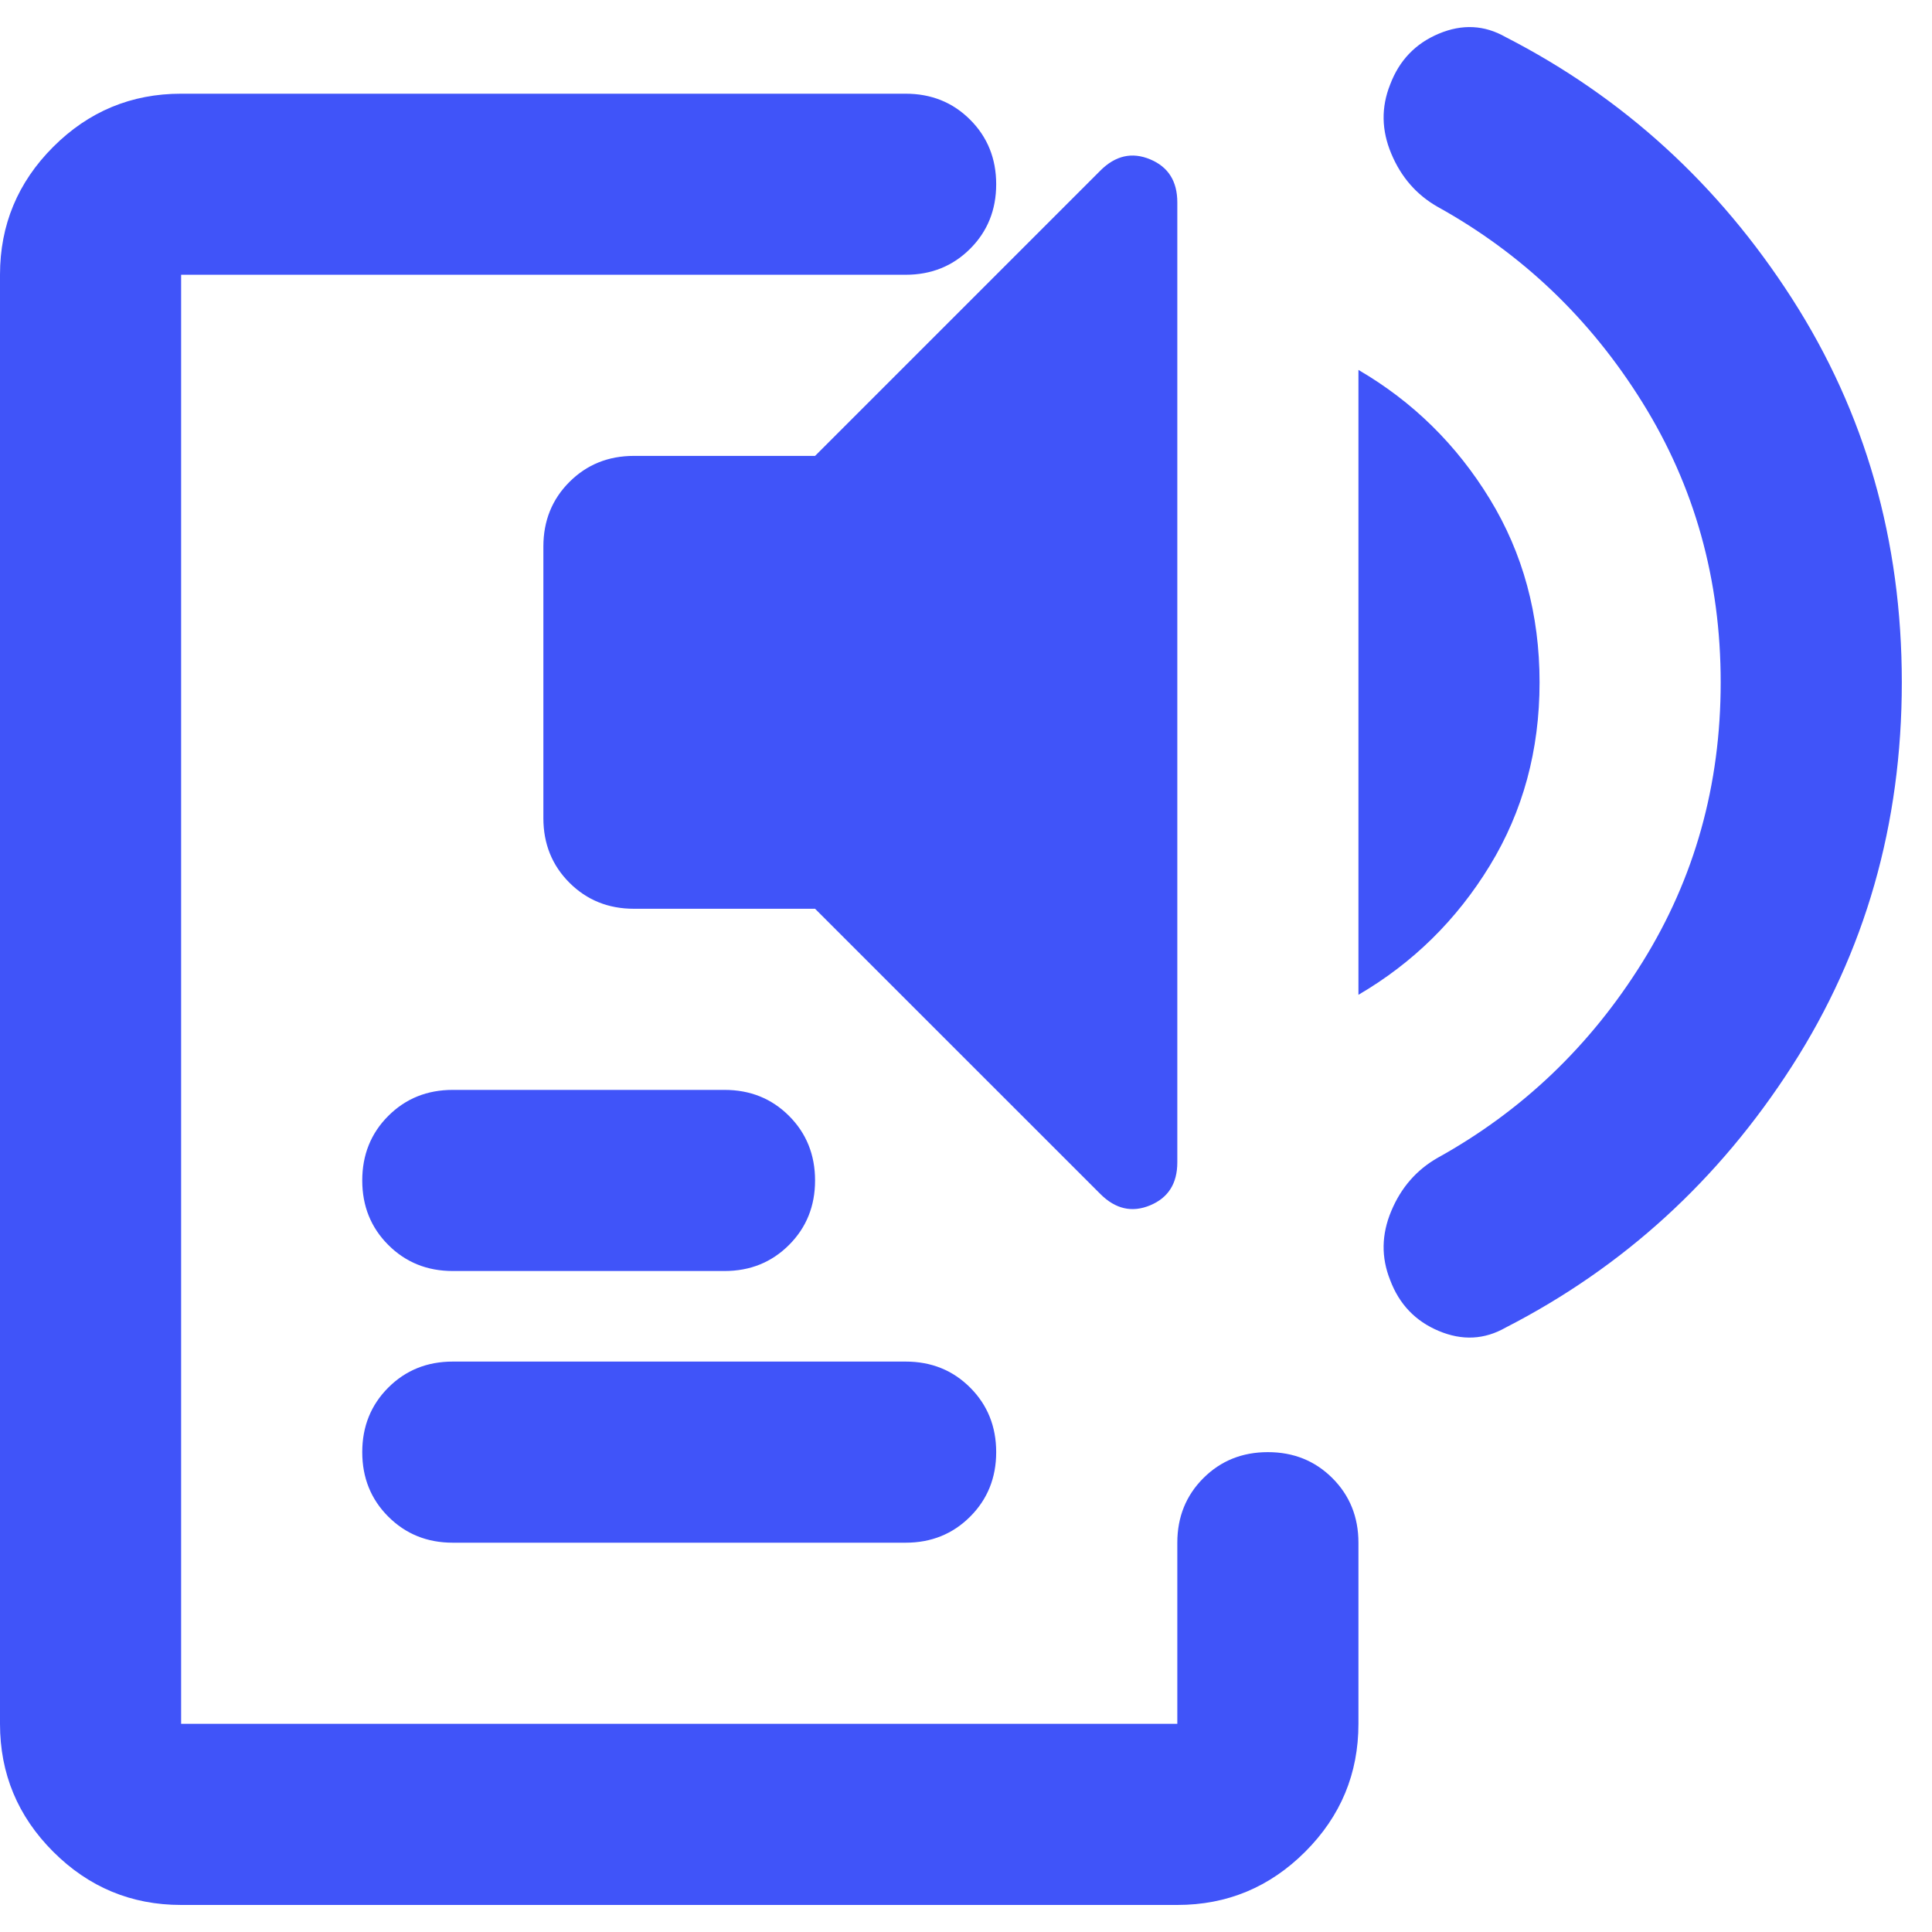 <svg width="32" height="32" viewBox="0 0 32 32" fill="none" xmlns="http://www.w3.org/2000/svg">
    <path d="M3 31.552C2.175 31.552 1.469 31.258 0.881 30.67C0.294 30.083 0 29.377 0 28.552V4.551C0 3.727 0.294 3.02 0.881 2.433C1.469 1.845 2.175 1.552 3 1.552H15C15.425 1.552 15.781 1.695 16.069 1.983C16.356 2.27 16.5 2.627 16.5 3.051C16.5 3.477 16.356 3.833 16.069 4.12C15.781 4.408 15.425 4.551 15 4.551H3V28.552H19.5V25.552C19.5 25.127 19.644 24.77 19.931 24.483C20.219 24.195 20.575 24.052 21 24.052C21.425 24.052 21.781 24.195 22.069 24.483C22.356 24.77 22.5 25.127 22.5 25.552V28.552C22.5 29.377 22.206 30.083 21.619 30.67C21.031 31.258 20.325 31.552 19.5 31.552H3ZM7.5 25.552C7.075 25.552 6.719 25.408 6.431 25.12C6.144 24.833 6 24.477 6 24.052C6 23.627 6.144 23.27 6.431 22.983C6.719 22.695 7.075 22.552 7.5 22.552H15C15.425 22.552 15.781 22.695 16.069 22.983C16.356 23.27 16.5 23.627 16.5 24.052C16.5 24.477 16.356 24.833 16.069 25.12C15.781 25.408 15.425 25.552 15 25.552H7.5ZM7.5 21.052C7.075 21.052 6.719 20.908 6.431 20.62C6.144 20.333 6 19.977 6 19.552C6 19.127 6.144 18.77 6.431 18.483C6.719 18.195 7.075 18.052 7.5 18.052H12C12.425 18.052 12.781 18.195 13.069 18.483C13.356 18.77 13.5 19.127 13.5 19.552C13.5 19.977 13.356 20.333 13.069 20.62C12.781 20.908 12.425 21.052 12 21.052H7.5ZM18.225 19.776L13.5 15.052H10.5C10.075 15.052 9.719 14.908 9.431 14.62C9.144 14.333 9 13.976 9 13.552V9.052C9 8.627 9.144 8.27 9.431 7.983C9.719 7.695 10.075 7.551 10.5 7.551H13.5L18.225 2.826C18.475 2.576 18.75 2.514 19.05 2.639C19.35 2.764 19.5 3.002 19.5 3.352V19.252C19.5 19.602 19.35 19.839 19.05 19.964C18.75 20.089 18.475 20.026 18.225 19.776ZM22.5 16.477V6.127C23.4 6.652 24.125 7.364 24.675 8.264C25.225 9.164 25.5 10.177 25.5 11.302C25.5 12.427 25.225 13.439 24.675 14.339C24.125 15.239 23.4 15.951 22.5 16.477ZM28.5 11.302C28.5 9.601 28.069 8.058 27.206 6.67C26.344 5.283 25.212 4.202 23.812 3.426C23.462 3.227 23.206 2.933 23.044 2.545C22.881 2.158 22.875 1.776 23.025 1.401C23.175 1.002 23.444 0.72 23.831 0.558C24.219 0.395 24.587 0.414 24.938 0.614C26.887 1.614 28.469 3.058 29.681 4.945C30.894 6.833 31.5 8.951 31.5 11.302C31.5 13.652 30.894 15.77 29.681 17.658C28.469 19.545 26.887 20.989 24.938 21.989C24.587 22.189 24.219 22.208 23.831 22.045C23.444 21.883 23.175 21.602 23.025 21.201C22.875 20.826 22.881 20.445 23.044 20.058C23.206 19.67 23.462 19.377 23.812 19.177C25.212 18.401 26.344 17.32 27.206 15.933C28.069 14.545 28.5 13.002 28.5 11.302Z" fill="#4054F9"/>
</svg>
